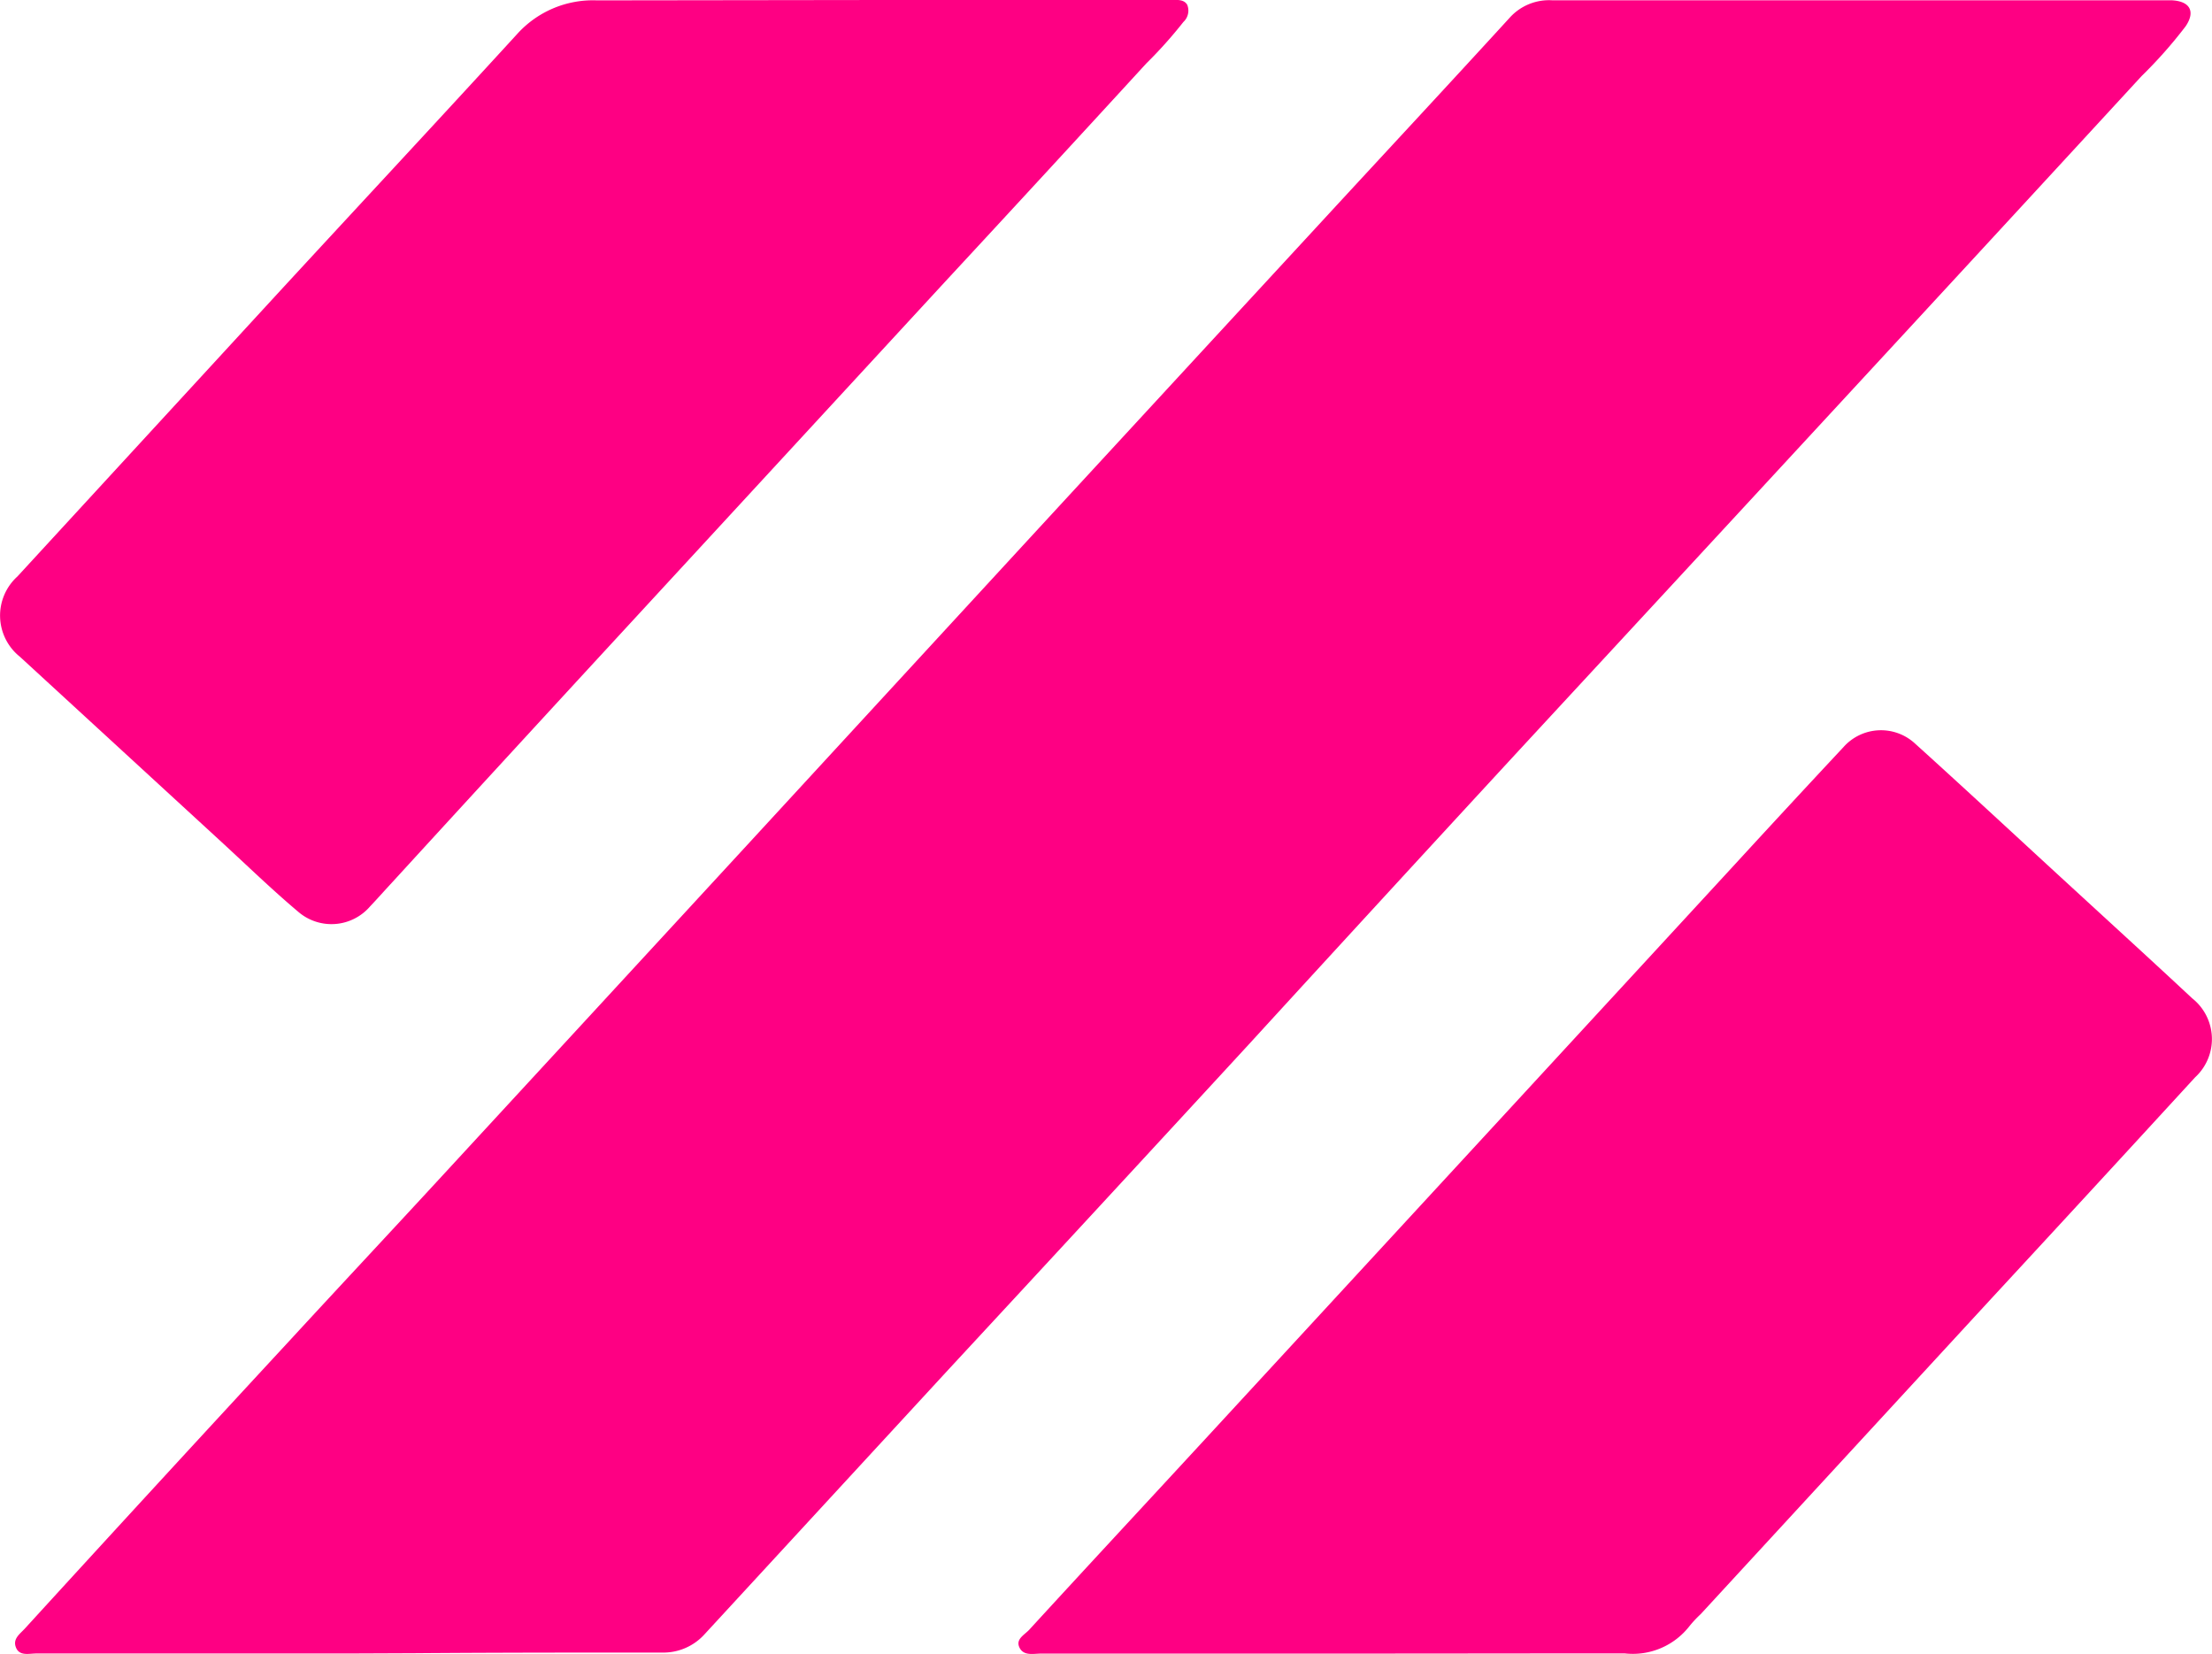 <svg xmlns="http://www.w3.org/2000/svg" width="23.853" height="17.833" viewBox="0 0 23.853 17.833">
  <g id="Group_5432" data-name="Group 5432" transform="translate(-2002.868 1781.096)">
    <path id="Path_12983" data-name="Path 12983" d="M5.244,34.936H1.892c-.079,0-.182.031-.22-.065s.047-.148.1-.208Q3.2,33.1,4.63,31.555c.547-.594,1.1-1.184,1.647-1.778q1.655-1.794,3.308-3.588,1.473-1.6,2.938-3.191,1.629-1.767,3.261-3.535c.665-.721,1.332-1.437,1.993-2.16a.571.571,0,0,1,.459-.191h6.678c.2.008.264.119.155.28a4.929,4.929,0,0,1-.475.537q-1.712,1.86-3.43,3.718-1.6,1.732-3.2,3.461-1.5,1.625-2.991,3.254-1.617,1.756-3.24,3.507L9.1,34.726a.6.6,0,0,1-.467.2c-.884,0-1.775,0-2.662.007Z" transform="translate(2001.368 -1798.205)" fill="#fe0083"/>
    <path id="Path_12989" data-name="Path 12989" d="M9.515,17.085h3.132c.043,0,.124-.01.159.053a.167.167,0,0,1-.042.184,4.788,4.788,0,0,1-.4.447q-1.08,1.178-2.16,2.343L6.679,23.935q-1.23,1.334-2.455,2.672c-.077.083-.152.168-.23.25a.549.549,0,0,1-.773.06c-.285-.24-.553-.5-.827-.752l-2.177-2A.568.568,0,0,1,.191,23.3q1.4-1.522,2.8-3.044c.861-.934,1.729-1.865,2.585-2.8a1.1,1.1,0,0,1,.864-.367Z" transform="translate(2002.865 -1798.181)" fill="#fe0083"/>
    <path id="Path_12990" data-name="Path 12990" d="M115.277,107.258h-3.168c-.082,0-.189.029-.234-.066s.064-.14.114-.2c.625-.682,1.256-1.36,1.883-2.04l3.3-3.579,2.455-2.664q.565-.615,1.133-1.223a.541.541,0,0,1,.772-.04c.589.532,1.167,1.071,1.752,1.607.412.379.827.757,1.237,1.14a.56.56,0,0,1,.032.852q-1.108,1.208-2.222,2.412l-3.109,3.375a1.242,1.242,0,0,0-.121.129.774.774,0,0,1-.7.295C117.357,107.256,116.316,107.258,115.277,107.258Z" transform="translate(1901.986 -1870.526)" fill="#fe0083"/>
  </g>
</svg>
